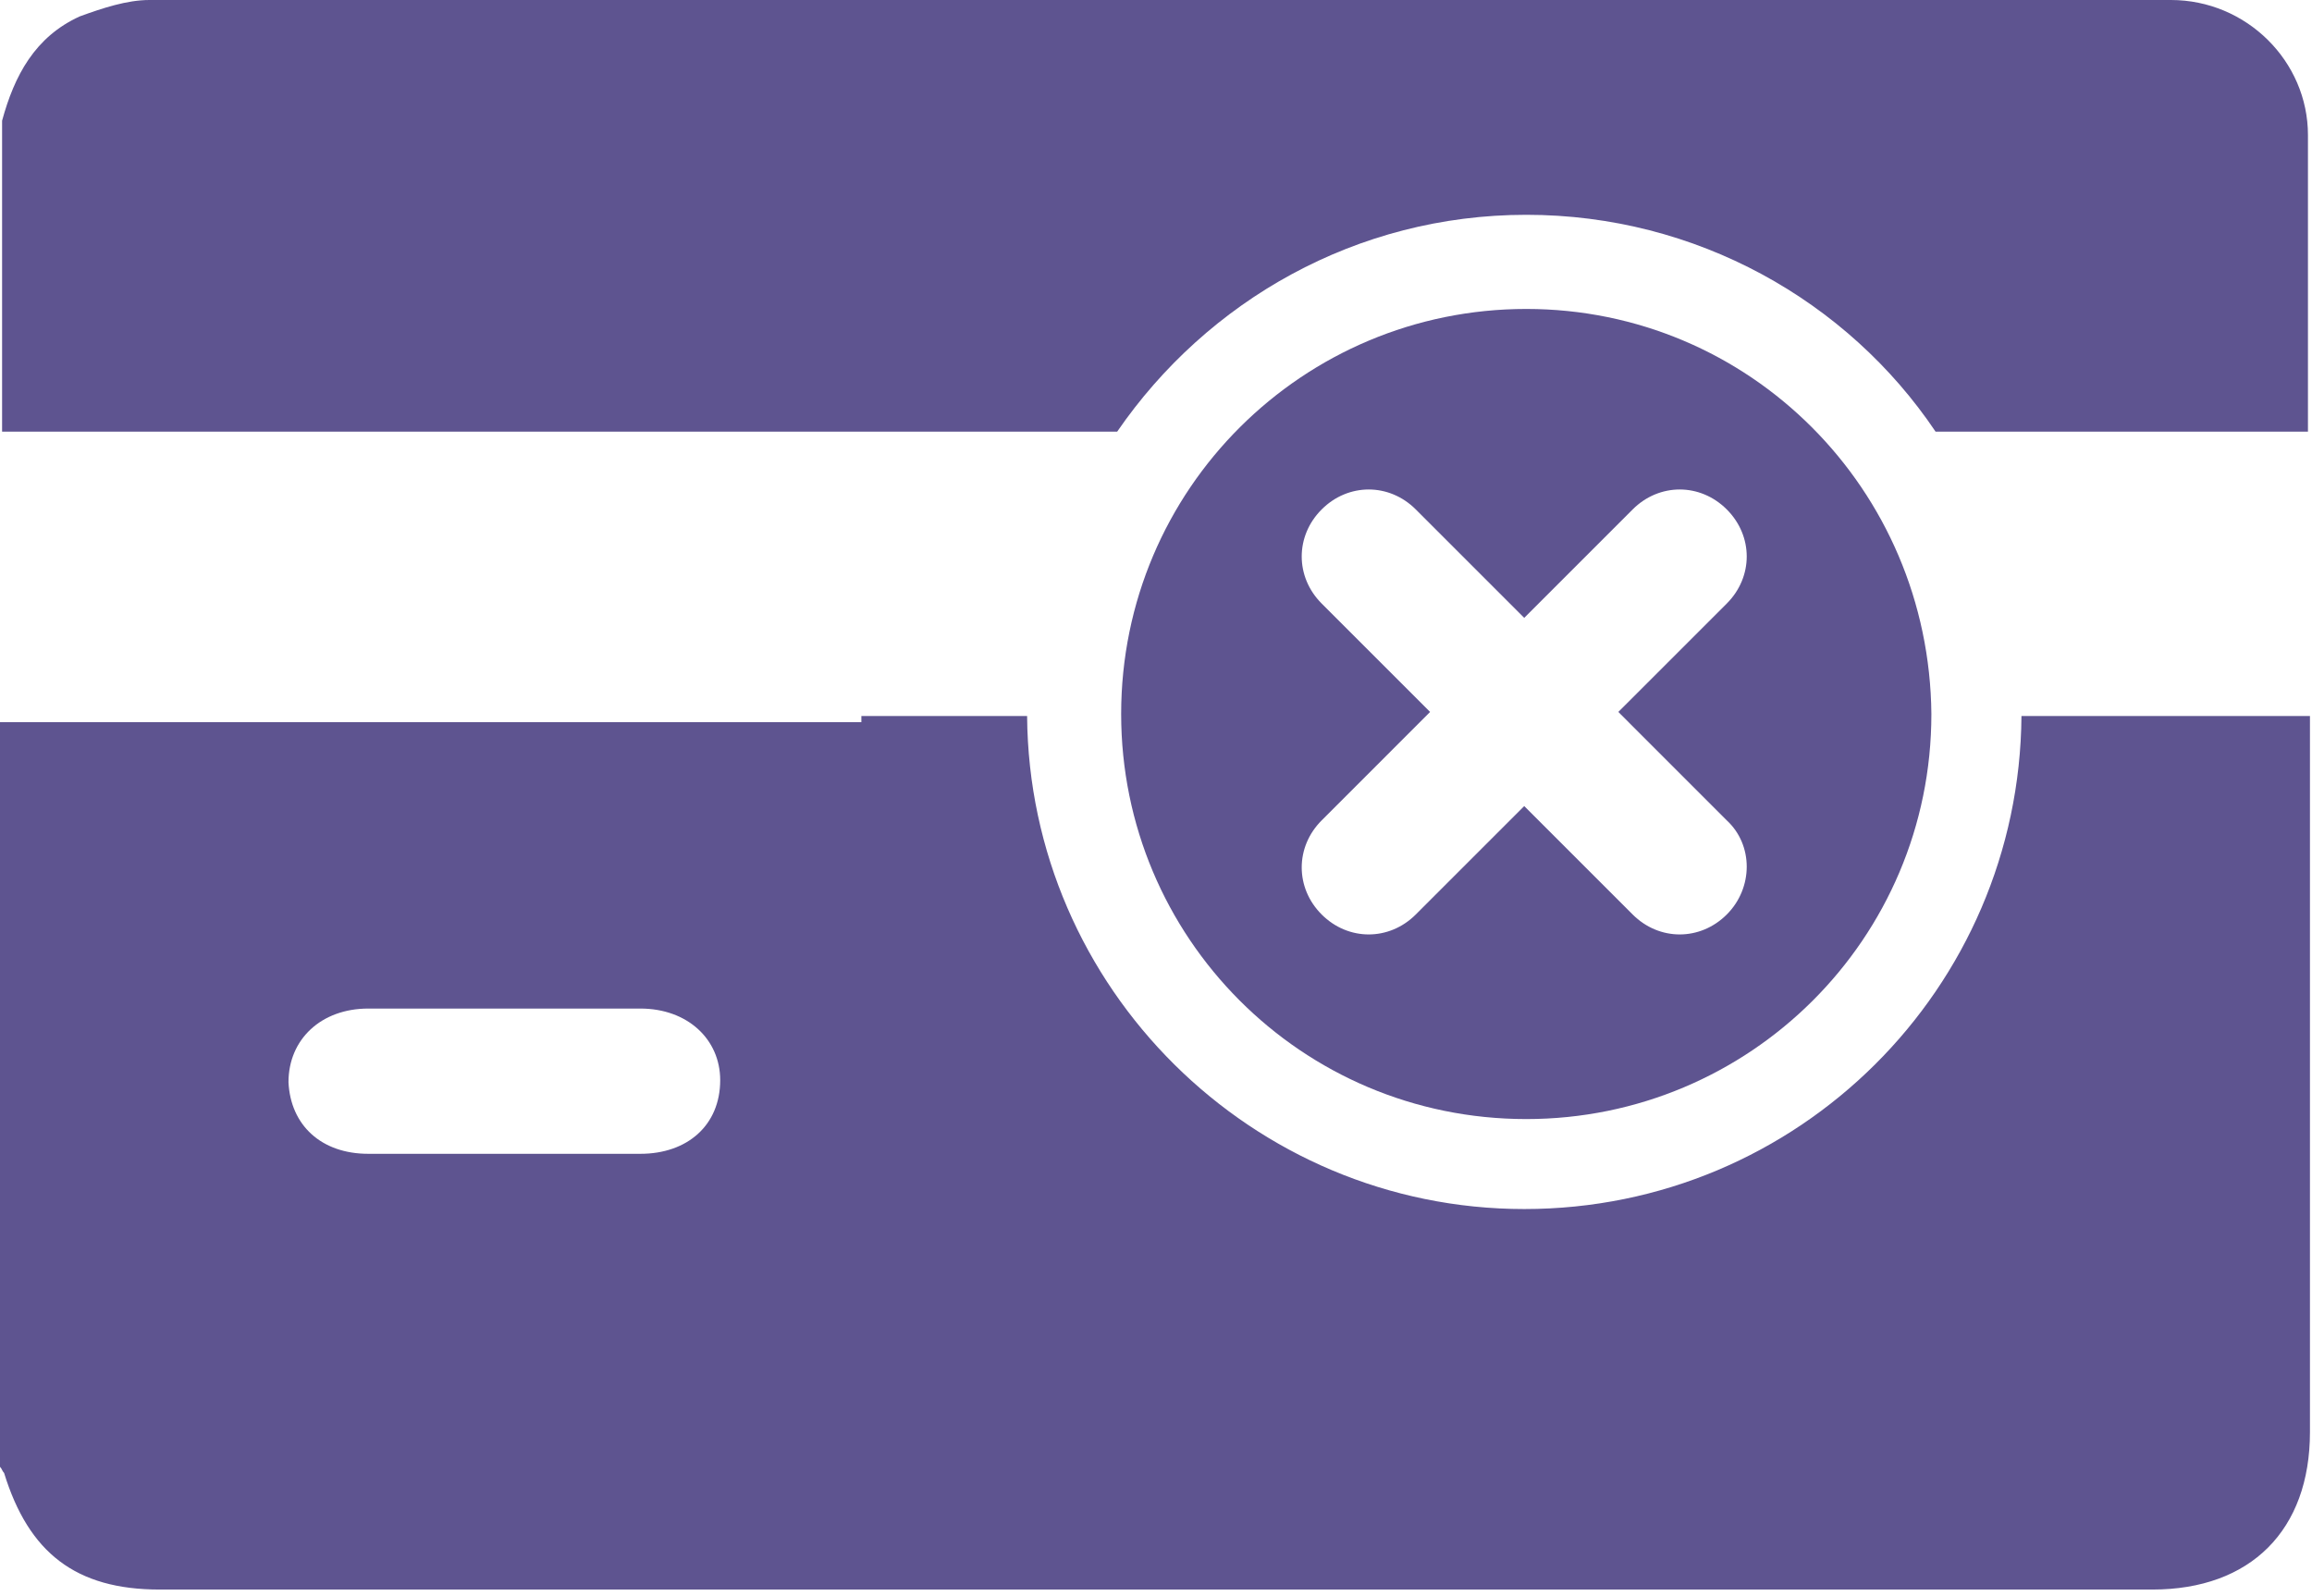 <svg width="113" height="78" viewBox="0 0 113 78" fill="none" xmlns="http://www.w3.org/2000/svg">
<path d="M112.8 35H98.8C98.7 48.3 87.9 59.1 74.5 59.1C61.2 59.1 50.3 48.3 50.2 35H42.1V35.3C28.1 35.3 14 35.3 0 35.3C0 47.4 0 59.6 0 71.7C0.1 71.8 0.1 71.9 0.2 72C1.4 75.9 3.7 77.7 7.8 77.7C40.3 77.7 72.7 77.7 105.2 77.7C110 77.7 112.9 74.8 112.9 70C112.9 66.3 112.9 62.5 112.9 58.8V35H112.8ZM31.3 56.4C29.1 56.4 26.8 56.4 24.6 56.4C22.4 56.4 20.2 56.4 18 56.4C15.7 56.4 14.2 55 14.1 52.9C14.1 50.8 15.7 49.3 18 49.3C22.4 49.3 26.9 49.3 31.3 49.3C33.6 49.3 35.2 50.8 35.2 52.8C35.2 55 33.6 56.4 31.3 56.4Z" fill="#5E5490"/>
<path d="M106.102 0H48.902C48.902 0 48.902 0 48.802 0C39.402 0 29.902 0 20.502 0H19.402C15.402 0 11.302 0 7.302 0C6.202 0 5.002 0.4 3.902 0.8C1.702 1.8 0.702 3.7 0.102 5.9C0.102 11 0.102 16 0.102 21.1C6.502 21.1 13.002 21.1 19.402 21.1C29.902 21.1 40.301 21.1 50.702 21.1H54.602C59.002 14.7 66.302 10.5 74.602 10.5C82.902 10.5 90.302 14.7 94.602 21.1H112.802V6.6C112.802 3 109.802 0 106.102 0Z" fill="#5E5490"/>
<path d="M74.597 15.102C63.697 15.102 54.797 23.902 54.797 34.902C54.797 45.802 63.597 54.702 74.597 54.702C85.497 54.702 94.397 45.902 94.397 34.902C94.297 23.902 85.497 15.102 74.597 15.102ZM84.397 44.702C83.097 46.002 81.097 46.002 79.797 44.702L74.497 39.402L69.197 44.702C67.897 46.002 65.897 46.002 64.597 44.702C63.297 43.402 63.297 41.402 64.597 40.102L69.897 34.801L64.597 29.502C63.297 28.201 63.297 26.202 64.597 24.902C65.897 23.602 67.897 23.602 69.197 24.902L74.497 30.202L79.797 24.902C81.097 23.602 83.097 23.602 84.397 24.902C85.697 26.202 85.697 28.201 84.397 29.502L79.097 34.801L84.397 40.102C85.697 41.302 85.697 43.402 84.397 44.702Z" fill="#5E5490"/>
</svg>
